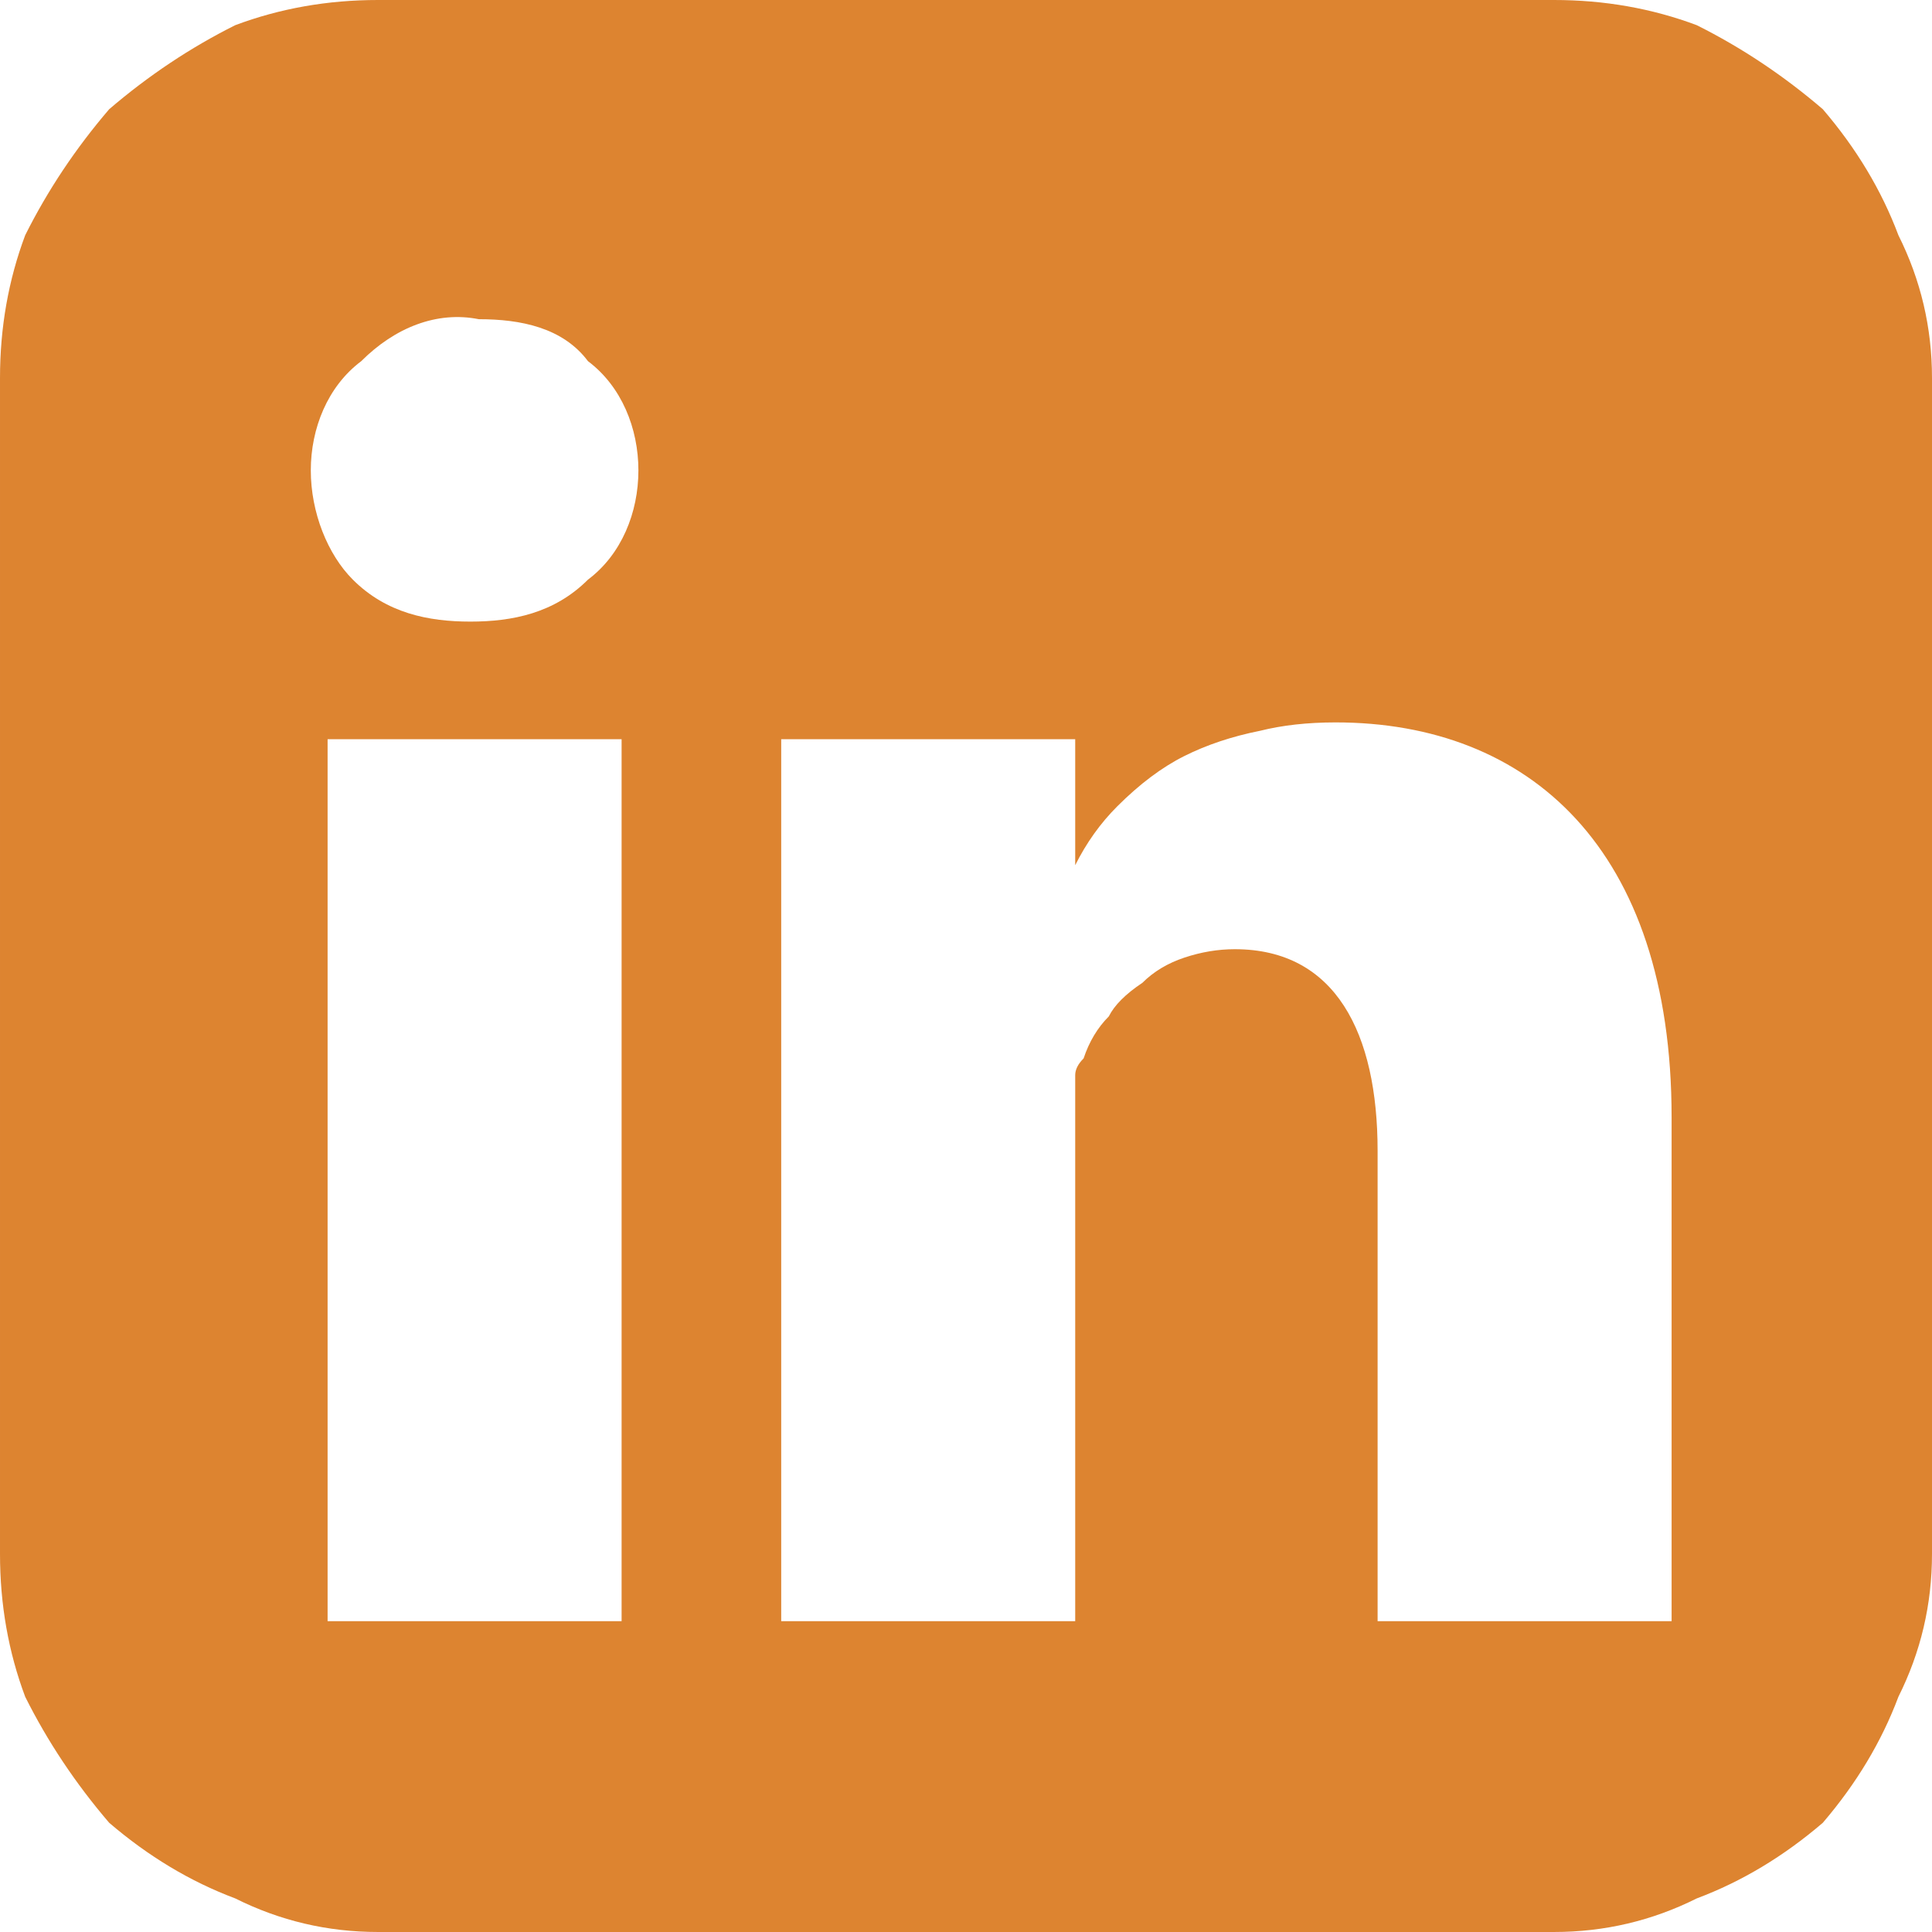<svg version="1.2" xmlns="http://www.w3.org/2000/svg" viewBox="0 0 23 23" width="23" height="23">
	<title>linkedin-rect-svg</title>
	<style>
		.s0 { fill: #dd8430 } 
	</style>
	<path id="linkedin-rect" fill-rule="evenodd" class="s0" d="m18.5 0q0.9 0 1.7 0.3 0.8 0.4 1.5 1 0.6 0.7 0.9 1.5 0.4 0.8 0.4 1.7v14q0 0.9-0.4 1.7-0.3 0.8-0.9 1.5-0.7 0.6-1.5 0.9-0.8 0.4-1.7 0.4h-14q-0.9 0-1.7-0.4-0.8-0.3-1.5-0.9-0.6-0.7-1-1.5-0.3-0.8-0.3-1.7v-14q0-0.9 0.3-1.7 0.4-0.8 1-1.5 0.7-0.6 1.5-1 0.8-0.3 1.7-0.3zm-14.2 4.3c-0.4 0.3-0.6 0.8-0.6 1.3 0 0.5 0.2 1 0.5 1.3 0.4 0.4 0.9 0.5 1.4 0.5 0.5 0 1-0.1 1.4-0.5 0.4-0.3 0.6-0.8 0.6-1.3 0-0.5-0.2-1-0.6-1.3-0.3-0.4-0.8-0.5-1.3-0.5-0.5-0.1-1 0.1-1.4 0.5zm10.7 4.4q-0.5 0.1-0.9 0.3-0.4 0.2-0.8 0.6-0.3 0.3-0.5 0.7v-1.5h-3.5c0 1 0 10.5 0 10.5h3.5v-5.9q0-0.1 0-0.2 0-0.1 0-0.2 0-0.1 0-0.2 0-0.1 0.1-0.2 0.1-0.3 0.3-0.5 0.1-0.2 0.4-0.4 0.2-0.2 0.5-0.3 0.3-0.1 0.6-0.1c1.2 0 1.7 1 1.7 2.4v5.6h3.5v-6c0-3.2-1.7-4.7-4-4.7q-0.5 0-0.9 0.1zm-11.1 0.1q0 0 0 0zm0 0c0 0 0 10.5 0 10.5h3.5v-10.5z"/>
</svg>